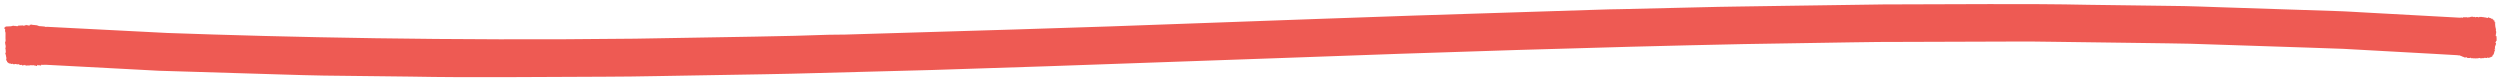 <svg width="563" height="18" viewBox="0 0 563 18" fill="none" xmlns="http://www.w3.org/2000/svg">
<g clip-path="url(#clip0_461_18351)">
<path d="M1.038 6.543C0.958 6.393 0.998 6.123 1.098 6.133C1.148 6.133 1.188 6.113 1.188 6.083C1.188 5.973 1.458 5.933 2.208 5.932C2.418 5.932 2.627 5.902 2.677 5.862C2.727 5.822 2.817 5.812 2.877 5.822C2.937 5.832 3.017 5.822 3.067 5.802C3.107 5.782 3.177 5.792 3.227 5.832C3.277 5.882 3.317 5.882 3.347 5.842C3.367 5.812 3.417 5.802 3.457 5.832C3.557 5.912 3.807 5.912 3.917 5.851C3.987 5.801 3.997 5.811 3.957 5.861C3.927 5.901 3.938 5.931 3.978 5.941C4.018 5.941 4.067 5.891 4.087 5.831C4.117 5.741 4.157 5.721 4.287 5.761C4.377 5.781 4.467 5.771 4.497 5.741C4.527 5.691 4.567 5.691 4.627 5.751C4.677 5.801 4.727 5.811 4.757 5.771C4.807 5.701 5.187 5.701 5.187 5.771C5.187 5.801 5.257 5.801 5.347 5.771C5.437 5.741 5.567 5.731 5.637 5.74C5.707 5.75 5.747 5.73 5.747 5.68C5.747 5.64 5.797 5.61 5.887 5.61C5.967 5.61 6.037 5.65 6.037 5.69C6.037 5.74 6.057 5.74 6.117 5.69C6.177 5.65 6.217 5.65 6.237 5.69C6.257 5.72 6.317 5.74 6.367 5.72C6.417 5.7 6.487 5.72 6.507 5.78C6.537 5.84 6.557 5.85 6.557 5.79C6.557 5.75 6.607 5.72 6.667 5.72C6.757 5.72 6.757 5.72 6.687 5.66C6.617 5.61 6.627 5.6 6.737 5.6C6.817 5.6 6.927 5.58 6.997 5.55C7.067 5.52 7.117 5.52 7.117 5.55C7.117 5.58 7.407 5.619 7.757 5.639C8.237 5.669 8.457 5.709 8.597 5.799C8.727 5.879 8.877 5.909 9.077 5.898C9.237 5.898 9.377 5.898 9.398 5.918C9.418 5.938 9.588 5.958 9.778 5.958C9.978 5.958 10.148 5.988 10.168 6.028C10.188 6.068 10.238 6.078 10.278 6.058C10.298 6.048 10.428 6.038 10.628 6.038C17.138 6.374 26.308 6.848 37.628 7.422C64.189 8.376 100.879 9.205 142.999 8.711C163.169 8.389 181.319 8.068 183.389 7.927C185.569 7.846 187.729 7.795 188.539 7.804C189.309 7.814 190.919 7.783 192.119 7.732C194.789 7.651 227.498 6.672 228.478 6.641C228.878 6.631 238.518 6.315 249.928 5.949C278.617 4.922 316.316 3.52 336.226 2.938C345.386 2.643 355.325 2.327 358.275 2.236C361.265 2.134 364.235 2.052 364.955 2.062C365.315 2.062 372.135 1.888 382.855 1.641C388.215 1.488 394.545 1.445 401.535 1.321C408.515 1.216 416.145 1.112 424.105 0.997C440.025 0.988 456.495 0.779 470.225 1.081C477.085 1.177 483.265 1.253 488.335 1.32C493.405 1.347 497.375 1.565 499.825 1.623C506.175 1.83 512.145 2.026 517.725 2.213C520.515 2.301 523.206 2.39 525.806 2.478C528.406 2.547 530.896 2.735 533.296 2.854C541.416 3.299 548.216 3.675 553.716 3.972C554.066 3.982 554.256 3.972 554.266 3.952C554.286 3.922 554.346 3.932 554.406 3.972C554.486 4.032 554.546 4.022 554.686 3.932C554.826 3.841 554.886 3.831 554.976 3.881C555.056 3.931 555.116 3.931 555.176 3.881C555.236 3.831 555.266 3.841 555.286 3.901C555.306 3.961 555.326 3.961 555.366 3.911C555.426 3.841 555.546 3.851 555.676 3.931C555.716 3.961 555.786 3.951 555.846 3.921C555.896 3.881 555.966 3.871 556.016 3.891C556.056 3.911 556.176 3.891 556.276 3.841C556.486 3.751 556.956 3.74 557.006 3.82C557.026 3.85 557.066 3.86 557.106 3.84C557.206 3.78 557.396 3.79 557.356 3.84C557.336 3.87 557.376 3.89 557.446 3.9C557.516 3.9 557.566 3.89 557.546 3.86C557.536 3.83 557.666 3.82 557.846 3.82C558.096 3.82 558.186 3.85 558.226 3.93C558.276 4.029 558.276 4.029 558.286 3.929C558.286 3.869 558.316 3.819 558.336 3.819C558.776 3.799 559.136 3.819 559.166 3.869C559.186 3.899 559.226 3.929 559.256 3.929C559.286 3.929 559.306 3.909 559.286 3.869C559.266 3.839 559.286 3.809 559.316 3.809C559.346 3.809 559.396 3.839 559.416 3.879C559.436 3.919 559.536 3.939 559.626 3.929C559.716 3.919 559.816 3.929 559.836 3.969C559.857 4.009 559.886 4.009 559.916 3.989C559.946 3.969 560.036 3.988 560.116 4.028C560.237 4.078 560.266 4.078 560.296 3.988C560.336 3.878 560.506 3.868 560.566 3.988C560.587 4.018 560.706 4.058 560.846 4.078C561.127 4.118 561.177 4.148 561.047 4.218C560.967 4.258 560.967 4.268 561.047 4.278C561.097 4.278 561.177 4.258 561.217 4.218C561.277 4.158 561.297 4.178 561.317 4.278C561.337 4.368 561.377 4.398 561.447 4.378C561.507 4.358 561.527 4.378 561.497 4.398C561.427 4.468 561.557 4.608 561.697 4.617C561.797 4.617 561.807 4.637 561.747 4.687C561.637 4.788 561.647 4.828 561.797 4.877C561.907 4.917 561.917 4.927 561.837 4.977C561.757 5.027 561.767 5.037 561.877 5.077C562.037 5.127 562.047 5.197 561.897 5.277C561.807 5.327 561.797 5.347 561.867 5.397C561.917 5.437 561.937 5.567 561.927 5.737C561.918 5.917 561.928 6.027 561.988 6.057C562.048 6.087 562.048 6.117 561.988 6.207C561.948 6.267 561.948 6.317 561.968 6.317C562.058 6.317 562.158 6.637 562.078 6.687C562.028 6.717 562.018 6.767 562.078 6.877C562.168 7.077 562.169 7.497 562.079 7.647C562.029 7.727 562.029 7.767 562.079 7.797C562.139 7.827 562.139 7.837 562.079 7.867C562.009 7.897 562.009 7.917 562.079 7.997C562.129 8.077 562.129 8.087 562.079 8.047C562.039 8.017 562.009 8.027 561.999 8.057C561.999 8.117 562.069 8.147 562.179 8.137C562.219 8.137 562.219 8.147 562.229 8.577C562.229 8.747 562.249 8.937 562.269 9.007C562.289 9.097 562.269 9.157 562.169 9.217C562.09 9.267 562.05 9.337 562.07 9.387C562.09 9.447 562.05 9.497 561.99 9.517C561.89 9.557 561.89 9.557 561.99 9.607C562.14 9.677 562.16 10.097 562 10.087C561.93 10.087 561.92 10.097 561.97 10.157C562.02 10.207 562.01 10.257 561.94 10.357C561.88 10.437 561.85 10.547 561.87 10.647C561.89 10.747 561.87 10.807 561.83 10.797C561.79 10.797 561.79 10.827 561.85 10.897C561.9 10.947 561.931 11.027 561.931 11.067C561.931 11.117 561.911 11.117 561.881 11.057C561.841 10.997 561.821 10.997 561.761 11.057C561.701 11.127 561.711 11.148 561.811 11.177C561.901 11.207 561.921 11.237 561.881 11.297C561.851 11.337 561.821 11.397 561.811 11.417C561.811 11.437 561.791 11.467 561.781 11.477C561.771 11.488 561.751 11.557 561.741 11.637C561.731 11.717 561.691 11.828 561.671 11.877C561.641 11.928 561.621 11.998 561.631 12.027C561.641 12.137 561.531 12.348 561.481 12.308C561.421 12.268 561.271 12.558 561.322 12.638C561.342 12.668 561.312 12.688 561.252 12.688C561.192 12.688 561.172 12.708 561.192 12.758C561.222 12.808 561.192 12.818 561.132 12.788C561.082 12.768 561.032 12.768 561.032 12.808C561.032 12.838 561.002 12.848 560.962 12.818C560.912 12.788 560.902 12.808 560.922 12.878C560.952 12.968 560.932 12.968 560.842 12.908C560.782 12.868 560.722 12.858 560.722 12.888C560.722 12.998 560.472 13.078 560.362 13.008C560.252 12.938 560.042 12.969 560.082 13.038C560.112 13.088 559.652 13.059 559.602 13.009C559.582 12.989 559.522 13.009 559.472 13.049C559.422 13.089 559.342 13.109 559.292 13.089C559.242 13.069 559.162 13.069 559.102 13.089C558.942 13.149 558.482 13.149 558.492 13.089C558.492 13.029 558.262 13.04 558.102 13.11C558.032 13.14 557.852 13.15 557.692 13.14C557.532 13.13 557.412 13.14 557.402 13.17C557.392 13.2 557.342 13.18 557.282 13.14C557.192 13.09 557.142 13.08 557.082 13.13C557.032 13.17 556.982 13.17 556.962 13.13C556.942 13.1 556.842 13.09 556.722 13.11C556.552 13.14 556.502 13.12 556.462 13.05C556.422 12.971 556.402 12.961 556.322 13.021C556.272 13.061 556.152 13.081 556.062 13.061C555.972 13.051 555.872 13.051 555.832 13.061C555.742 13.101 555.502 12.991 555.512 12.911C555.512 12.861 555.492 12.861 555.442 12.891C555.342 12.961 554.842 12.951 554.882 12.892C554.902 12.861 554.812 12.822 554.682 12.792C554.552 12.762 554.452 12.722 554.452 12.692C554.452 12.672 554.371 12.642 554.272 12.622C554.172 12.612 554.051 12.552 554.001 12.502C553.931 12.422 553.901 12.412 553.861 12.472C553.821 12.532 553.781 12.532 553.701 12.472C553.691 12.472 553.621 12.452 553.501 12.442C553.441 12.442 553.371 12.432 553.281 12.422C551.761 12.333 550.021 12.234 548.091 12.125C544.131 11.908 539.781 11.66 535.051 11.403C532.691 11.274 530.231 11.136 527.691 10.997C525.14 10.909 522.51 10.82 519.79 10.722C514.35 10.545 508.58 10.358 502.5 10.152C499.46 10.054 496.35 9.945 493.16 9.847C489.97 9.769 486.71 9.751 483.39 9.693C476.74 9.607 469.81 9.511 462.66 9.415C460.87 9.396 459.07 9.367 457.25 9.348C455.43 9.349 453.6 9.35 451.75 9.361C448.05 9.364 444.3 9.386 440.5 9.398C436.7 9.41 432.85 9.422 428.95 9.435C425.05 9.437 421.11 9.449 417.12 9.531C409.14 9.656 401 9.791 392.71 9.926C359.57 10.615 324.241 11.745 288.842 13.056C271.132 13.676 253.412 14.307 235.943 14.917C227.203 15.202 218.523 15.477 209.943 15.762C201.363 15.987 192.874 16.212 184.514 16.437C176.154 16.691 167.924 16.786 159.854 16.931C155.824 17.003 151.824 17.066 147.874 17.138C143.924 17.21 140.024 17.272 136.164 17.275C120.734 17.314 106.094 17.512 92.504 17.25C85.704 17.174 79.174 17.098 72.934 17.021C66.694 16.915 60.754 16.669 55.154 16.522C49.544 16.355 44.264 16.188 39.353 16.041C38.123 16.002 36.913 15.962 35.733 15.933C34.553 15.874 33.393 15.814 32.253 15.745C29.983 15.626 27.803 15.508 25.733 15.399C21.583 15.181 17.823 14.983 14.503 14.805C13.003 14.726 11.603 14.657 10.303 14.588C10.262 14.588 10.223 14.588 10.193 14.588C10.062 14.588 9.983 14.588 9.953 14.588C9.853 14.618 9.633 14.618 9.473 14.598C9.303 14.578 9.213 14.588 9.263 14.618C9.323 14.658 9.313 14.688 9.193 14.738C9.093 14.778 9.043 14.789 9.033 14.739C9.023 14.698 8.913 14.689 8.773 14.699C8.613 14.709 8.503 14.689 8.443 14.629C8.363 14.549 8.353 14.559 8.383 14.679C8.413 14.789 8.383 14.819 8.263 14.849C8.073 14.889 7.903 14.819 7.963 14.739C8.033 14.639 7.793 14.689 7.703 14.789C7.633 14.869 7.623 14.859 7.633 14.769C7.633 14.669 7.463 14.609 7.373 14.69C7.303 14.749 7.023 14.75 7.063 14.69C7.113 14.62 7.063 14.62 6.833 14.7C6.723 14.74 6.483 14.76 6.303 14.74C6.123 14.72 5.953 14.74 5.923 14.77C5.883 14.81 5.863 14.81 5.843 14.76C5.833 14.72 5.773 14.7 5.723 14.72C5.653 14.741 5.643 14.72 5.673 14.681C5.703 14.64 5.683 14.61 5.623 14.611C5.573 14.611 5.523 14.63 5.523 14.661C5.523 14.691 5.443 14.701 5.353 14.691C5.263 14.671 5.153 14.691 5.113 14.721C5.023 14.781 4.893 14.721 4.953 14.641C4.983 14.591 4.723 14.601 4.513 14.651C4.473 14.651 4.443 14.651 4.443 14.611C4.443 14.581 4.423 14.561 4.383 14.581C4.353 14.601 4.323 14.581 4.322 14.521C4.322 14.451 4.292 14.441 4.192 14.471C4.042 14.521 3.692 14.492 3.532 14.412C3.472 14.382 3.362 14.402 3.272 14.452C3.172 14.502 3.102 14.512 3.082 14.472C3.062 14.442 3.022 14.422 2.992 14.442C2.962 14.462 2.932 14.442 2.942 14.412C2.942 14.342 2.652 14.342 2.522 14.412C2.482 14.432 2.442 14.412 2.432 14.362C2.412 14.302 2.342 14.282 2.222 14.293C2.122 14.293 2.022 14.293 2.002 14.253C1.982 14.223 1.872 14.143 1.762 14.073C1.602 13.983 1.562 13.923 1.582 13.803C1.602 13.693 1.582 13.653 1.482 13.653C1.392 13.653 1.372 13.623 1.402 13.533C1.422 13.473 1.422 13.413 1.392 13.413C1.362 13.413 1.372 13.343 1.412 13.253C1.452 13.153 1.462 13.073 1.432 13.033C1.402 12.993 1.372 12.843 1.361 12.693C1.351 12.543 1.301 12.323 1.251 12.203C1.171 12.013 1.171 11.963 1.251 11.873C1.301 11.813 1.331 11.753 1.311 11.723C1.301 11.703 1.281 11.523 1.281 11.333C1.281 11.143 1.24 10.943 1.21 10.903C1.17 10.843 1.17 10.823 1.21 10.823C1.28 10.823 1.31 10.273 1.25 10.223C1.23 10.203 1.2 10.093 1.2 9.983C1.2 9.873 1.17 9.713 1.15 9.633C1.13 9.553 1.15 9.463 1.19 9.423C1.259 9.353 1.299 8.853 1.239 8.843C1.219 8.843 1.219 8.553 1.239 8.193C1.268 7.503 1.248 7.233 1.158 7.103C1.128 7.063 1.118 6.933 1.148 6.823C1.178 6.713 1.168 6.583 1.148 6.533L1.038 6.543Z" fill="#EE5A53"/>
</g>
<defs>
<clipPath id="clip0_461_18351">
<rect width="561.24" height="16.27" fill="white" transform="translate(0.992 1.164) rotate(-0.033)"/>
</clipPath>
</defs>
</svg>
